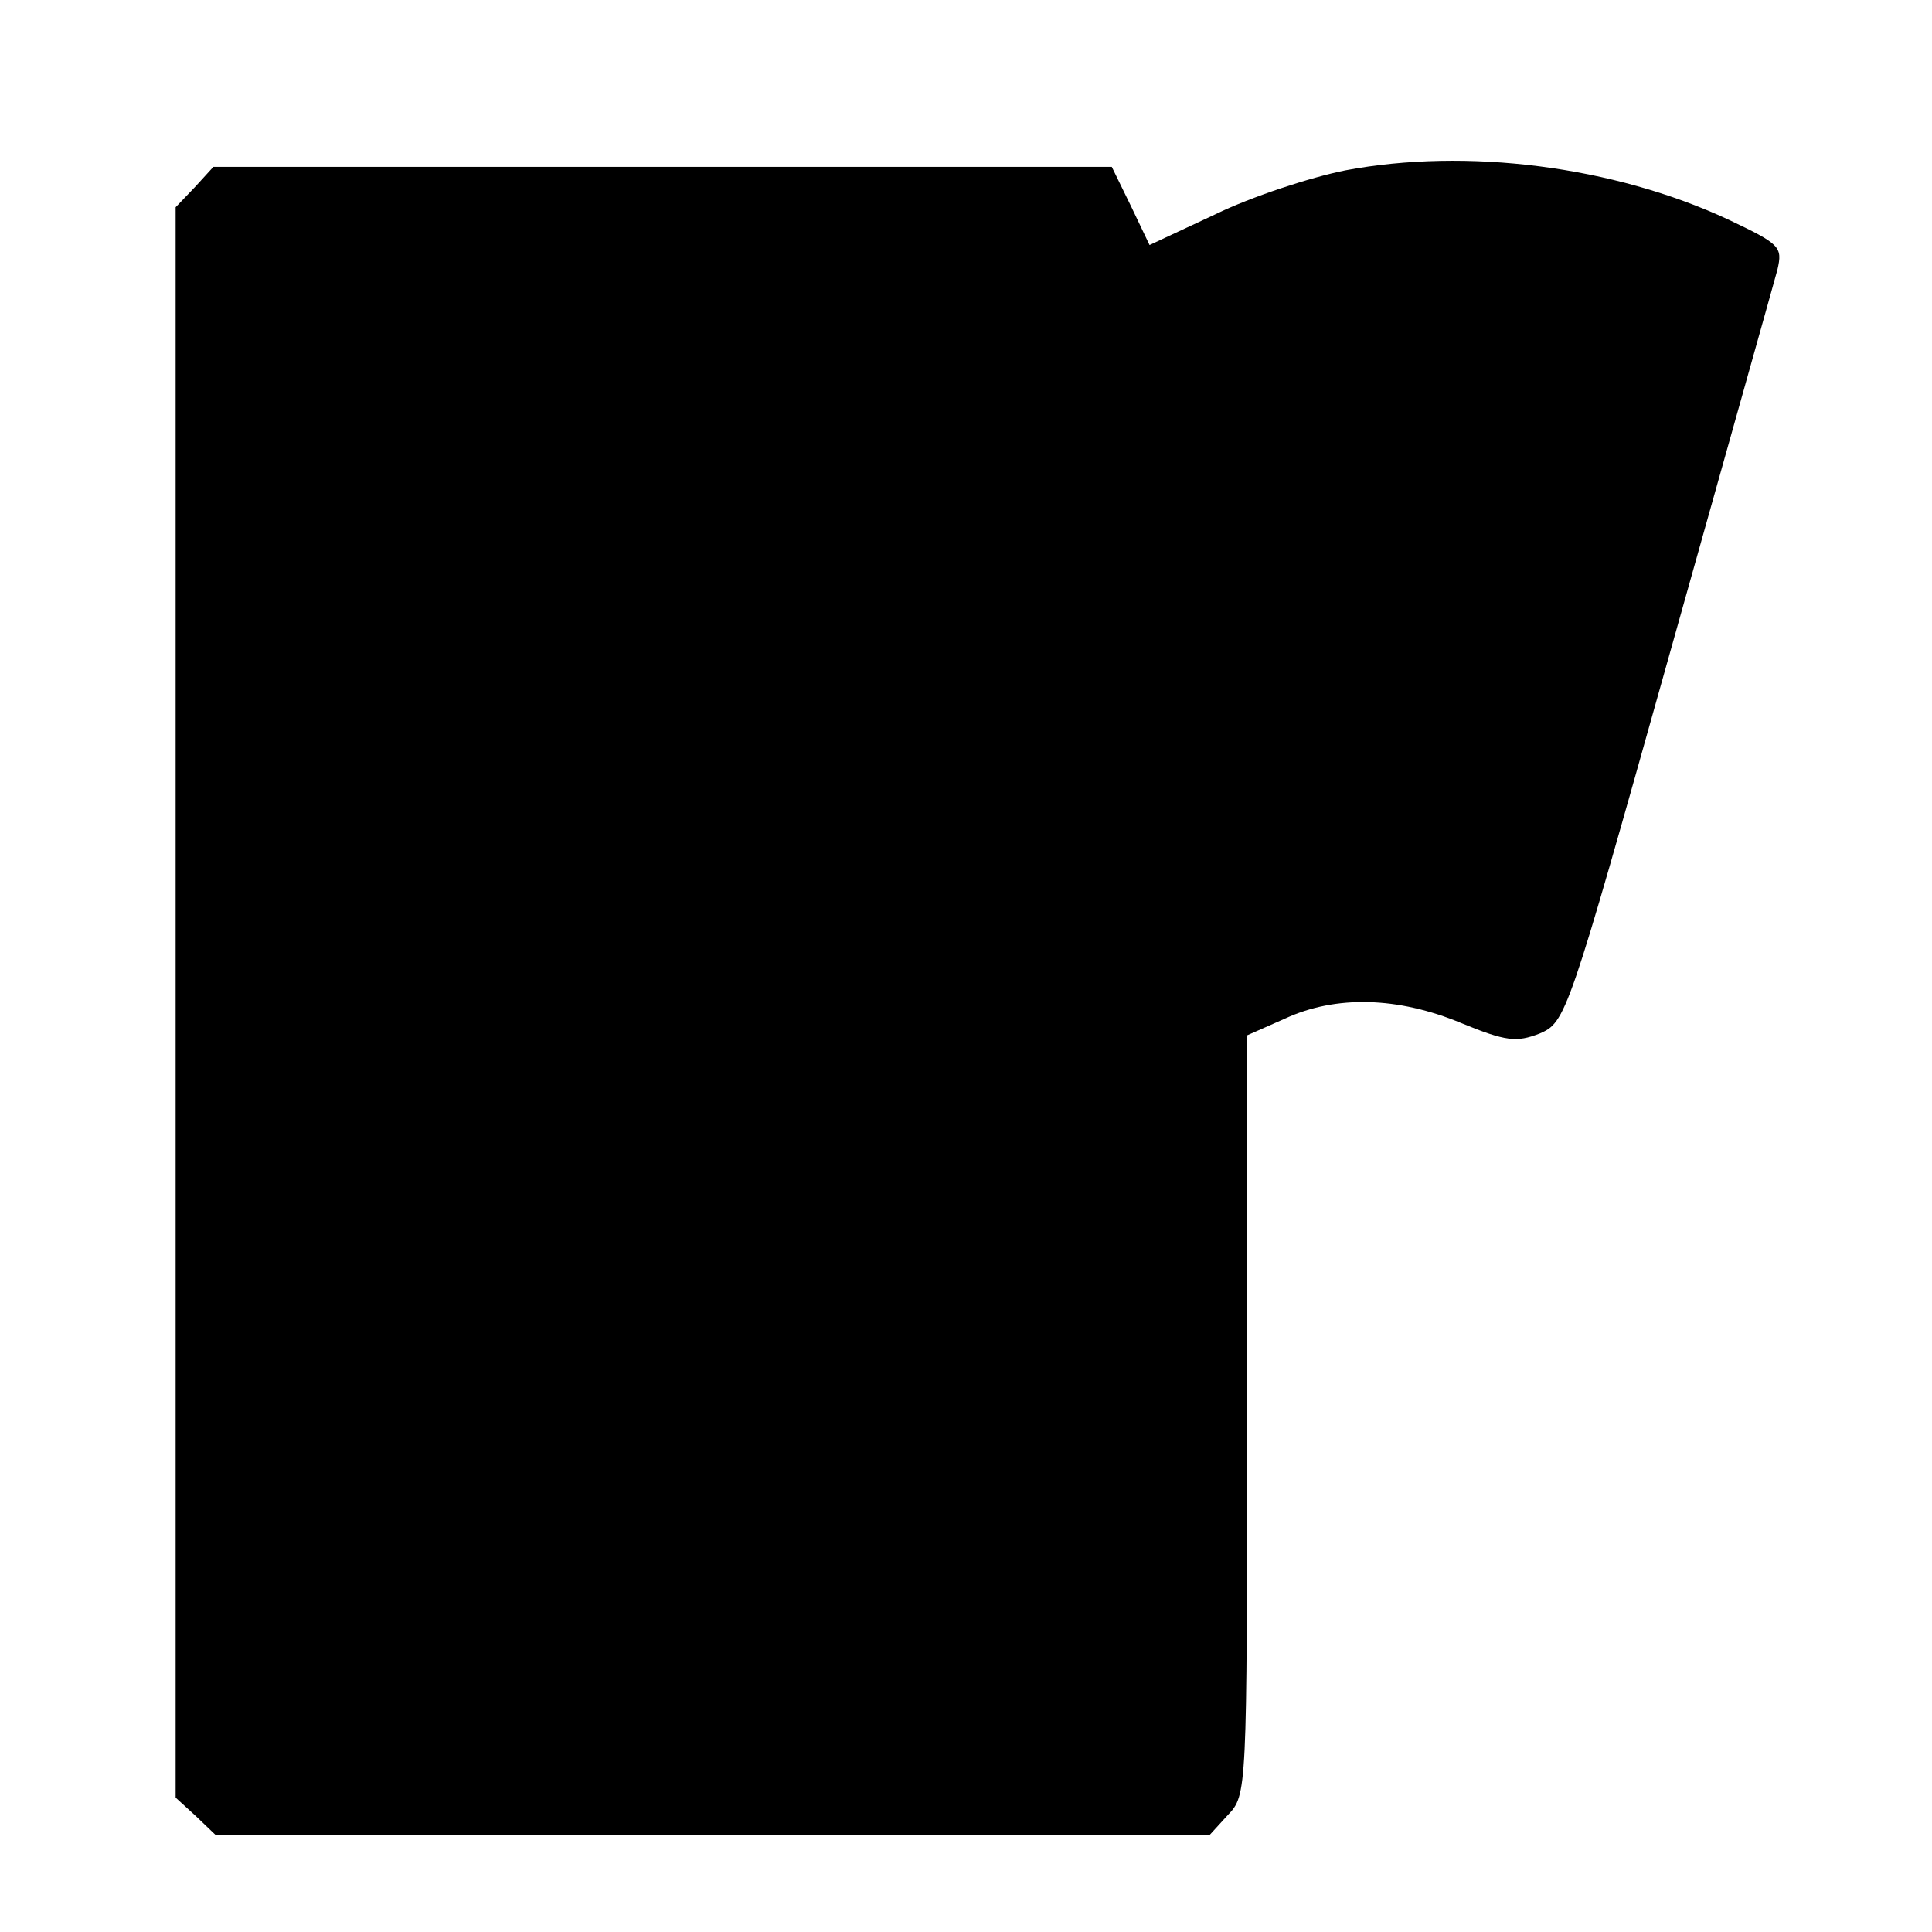 <?xml version="1.0" standalone="no"?>
<!DOCTYPE svg PUBLIC "-//W3C//DTD SVG 20010904//EN"
 "http://www.w3.org/TR/2001/REC-SVG-20010904/DTD/svg10.dtd">
<svg version="1.0" xmlns="http://www.w3.org/2000/svg"
 width="220pt" height="220pt" viewBox="0 0 220 220"
 preserveAspectRatio="xMidYMid meet">
<g transform="translate(0,220) scale(0.1,-0.1)"
fill="#000000" stroke="none">
<path d="M1532 2006 c-40 -8 -107 -30 -148 -50 l-75 -35 -21 44 -22 45 -511 0
-512 0 -21 -23 -22 -23 0 -905 0 -906 23 -21 23 -22 565 0 566 0 21 23 c22 23
22 25 22 456 l0 432 43 19 c58 27 129 25 201 -5 51 -21 63 -22 89 -12 30 13
32 18 147 428 64 228 120 427 124 442 6 26 3 29 -56 57 -131 61 -298 82 -436
56z"/>
</g>
</svg>
